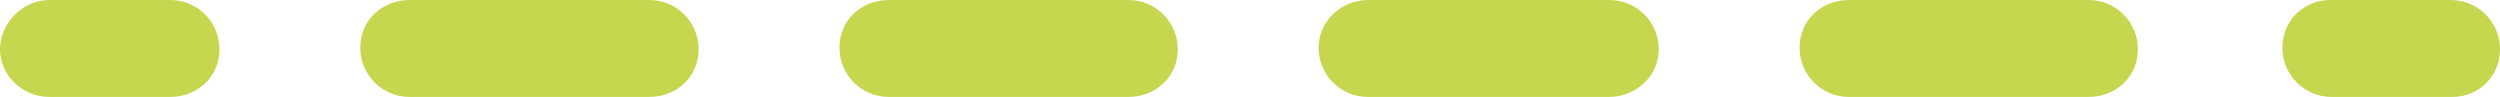 <svg xmlns="http://www.w3.org/2000/svg" xmlns:xlink="http://www.w3.org/1999/xlink" id="Ebene_1" x="0px" y="0px" viewBox="0 0 136.7 5.3" xml:space="preserve"><g>	<g>		<g>			<path fill="#C7D64F" d="M9.3,5.3H2.7C1.2,5.3,0,4.1,0,2.7S1.2,0,2.7,0h6.6c1.5,0,2.7,1.2,2.7,2.7S10.8,5.3,9.3,5.3z"></path>		</g>		<g>			<path fill="#C7D64F" d="M114.2,5.3h-13.1c-1.5,0-2.7-1.2-2.7-2.7S99.6,0,101.1,0h13.1c1.5,0,2.7,1.2,2.7,2.7S115.7,5.3,114.2,5.3     z M88,5.3H74.8c-1.5,0-2.7-1.2-2.7-2.7S73.4,0,74.8,0H88c1.5,0,2.7,1.2,2.7,2.7S89.4,5.3,88,5.3z M61.7,5.3H48.6     c-1.5,0-2.7-1.2-2.7-2.7S47.1,0,48.6,0h13.1c1.5,0,2.7,1.2,2.7,2.7S63.2,5.3,61.7,5.3z M35.5,5.3H22.4c-1.5,0-2.7-1.2-2.7-2.7     S20.9,0,22.4,0h13.1c1.5,0,2.7,1.2,2.7,2.7S37,5.3,35.5,5.3z"></path>		</g>		<g>			<path fill="#C7D64F" d="M134.1,5.3h-6.6c-1.5,0-2.7-1.2-2.7-2.7S126,0,127.4,0h6.6c1.5,0,2.7,1.2,2.7,2.7S135.5,5.3,134.1,5.3z"></path>		</g>	</g></g></svg>